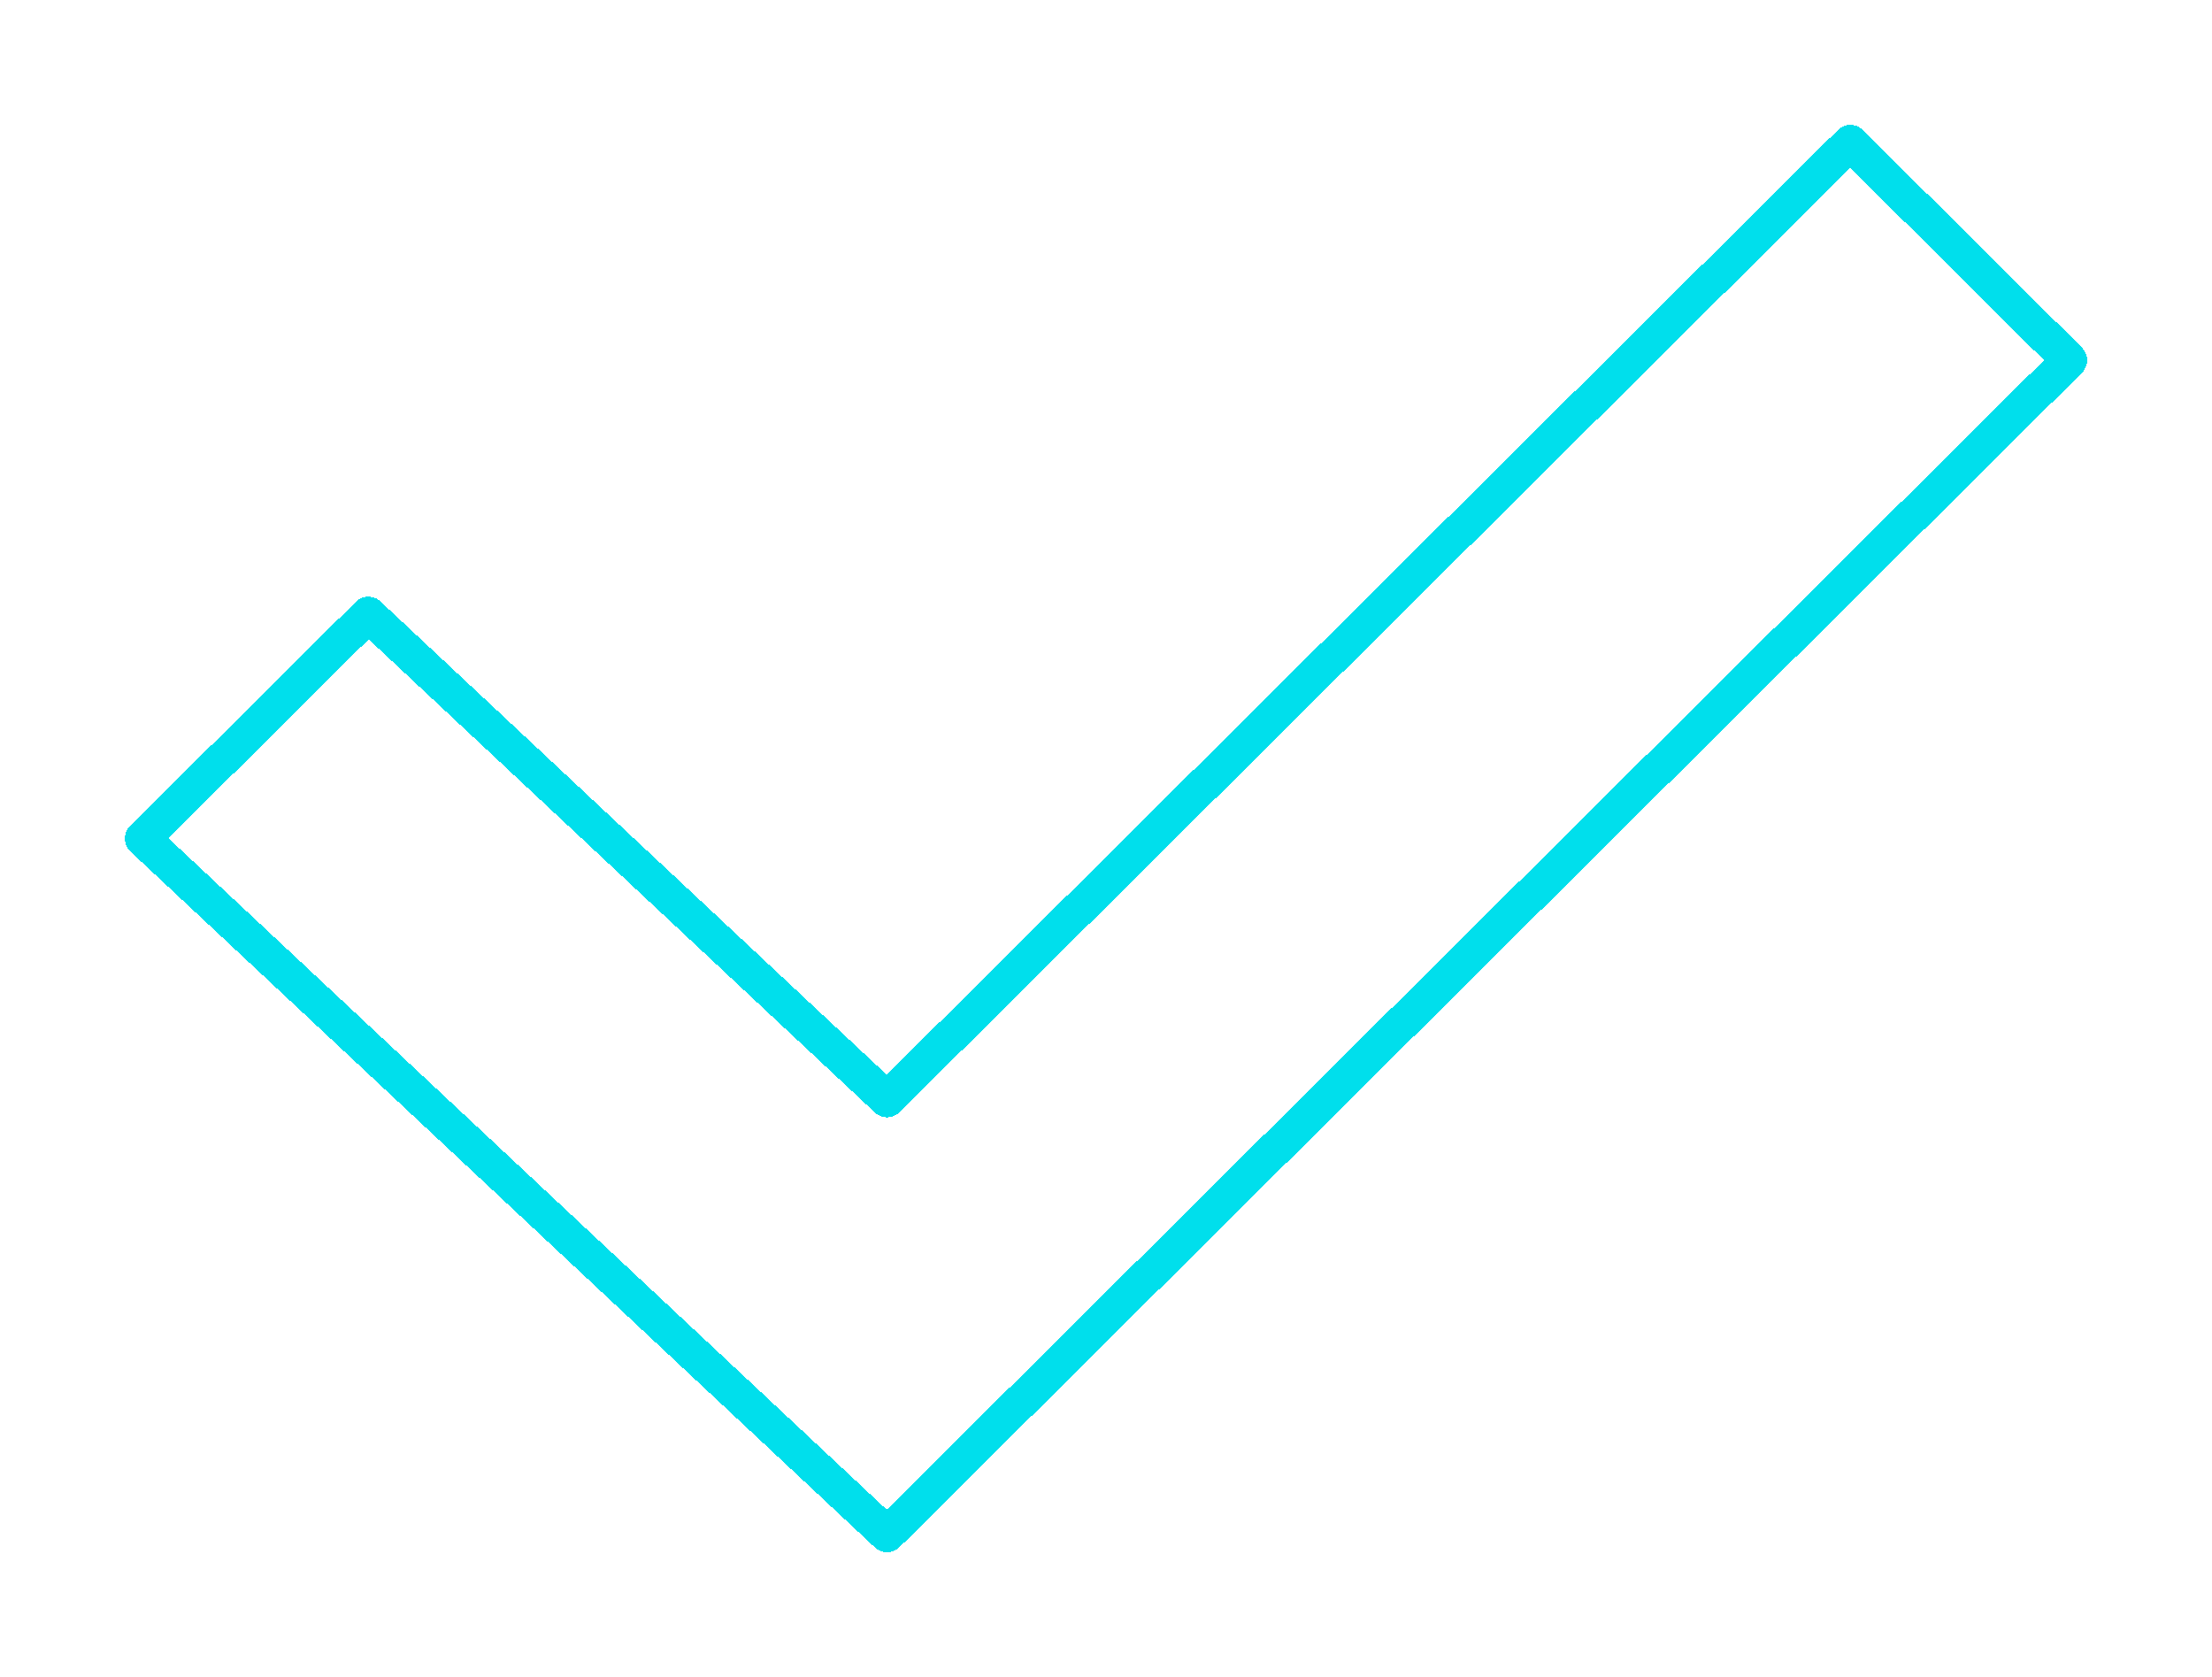 <?xml version="1.0" encoding="UTF-8"?> <svg xmlns="http://www.w3.org/2000/svg" width="62" height="47" viewBox="0 0 62 47" fill="none"><g filter="url(#filter0_d_1_599)"><path d="M10.323 17.221L4 23.5L24.864 43L58 10.094L51.864 4L24.864 30.812L10.323 17.221Z" stroke="#00DFEC" stroke-miterlimit="10" stroke-linecap="round" stroke-linejoin="round" shape-rendering="crispEdges"></path></g><defs><filter id="filter0_d_1_599" x="0.6" y="0.6" width="60.8" height="45.8" filterUnits="userSpaceOnUse" color-interpolation-filters="sRGB"><feFlood flood-opacity="0" result="BackgroundImageFix"></feFlood><feColorMatrix in="SourceAlpha" type="matrix" values="0 0 0 0 0 0 0 0 0 0 0 0 0 0 0 0 0 0 127 0" result="hardAlpha"></feColorMatrix><feOffset></feOffset><feGaussianBlur stdDeviation="1.45"></feGaussianBlur><feComposite in2="hardAlpha" operator="out"></feComposite><feColorMatrix type="matrix" values="0 0 0 0 0 0 0 0 0 0.875 0 0 0 0 0.925 0 0 0 1 0"></feColorMatrix><feBlend mode="normal" in2="BackgroundImageFix" result="effect1_dropShadow_1_599"></feBlend><feBlend mode="normal" in="SourceGraphic" in2="effect1_dropShadow_1_599" result="shape"></feBlend></filter></defs></svg> 